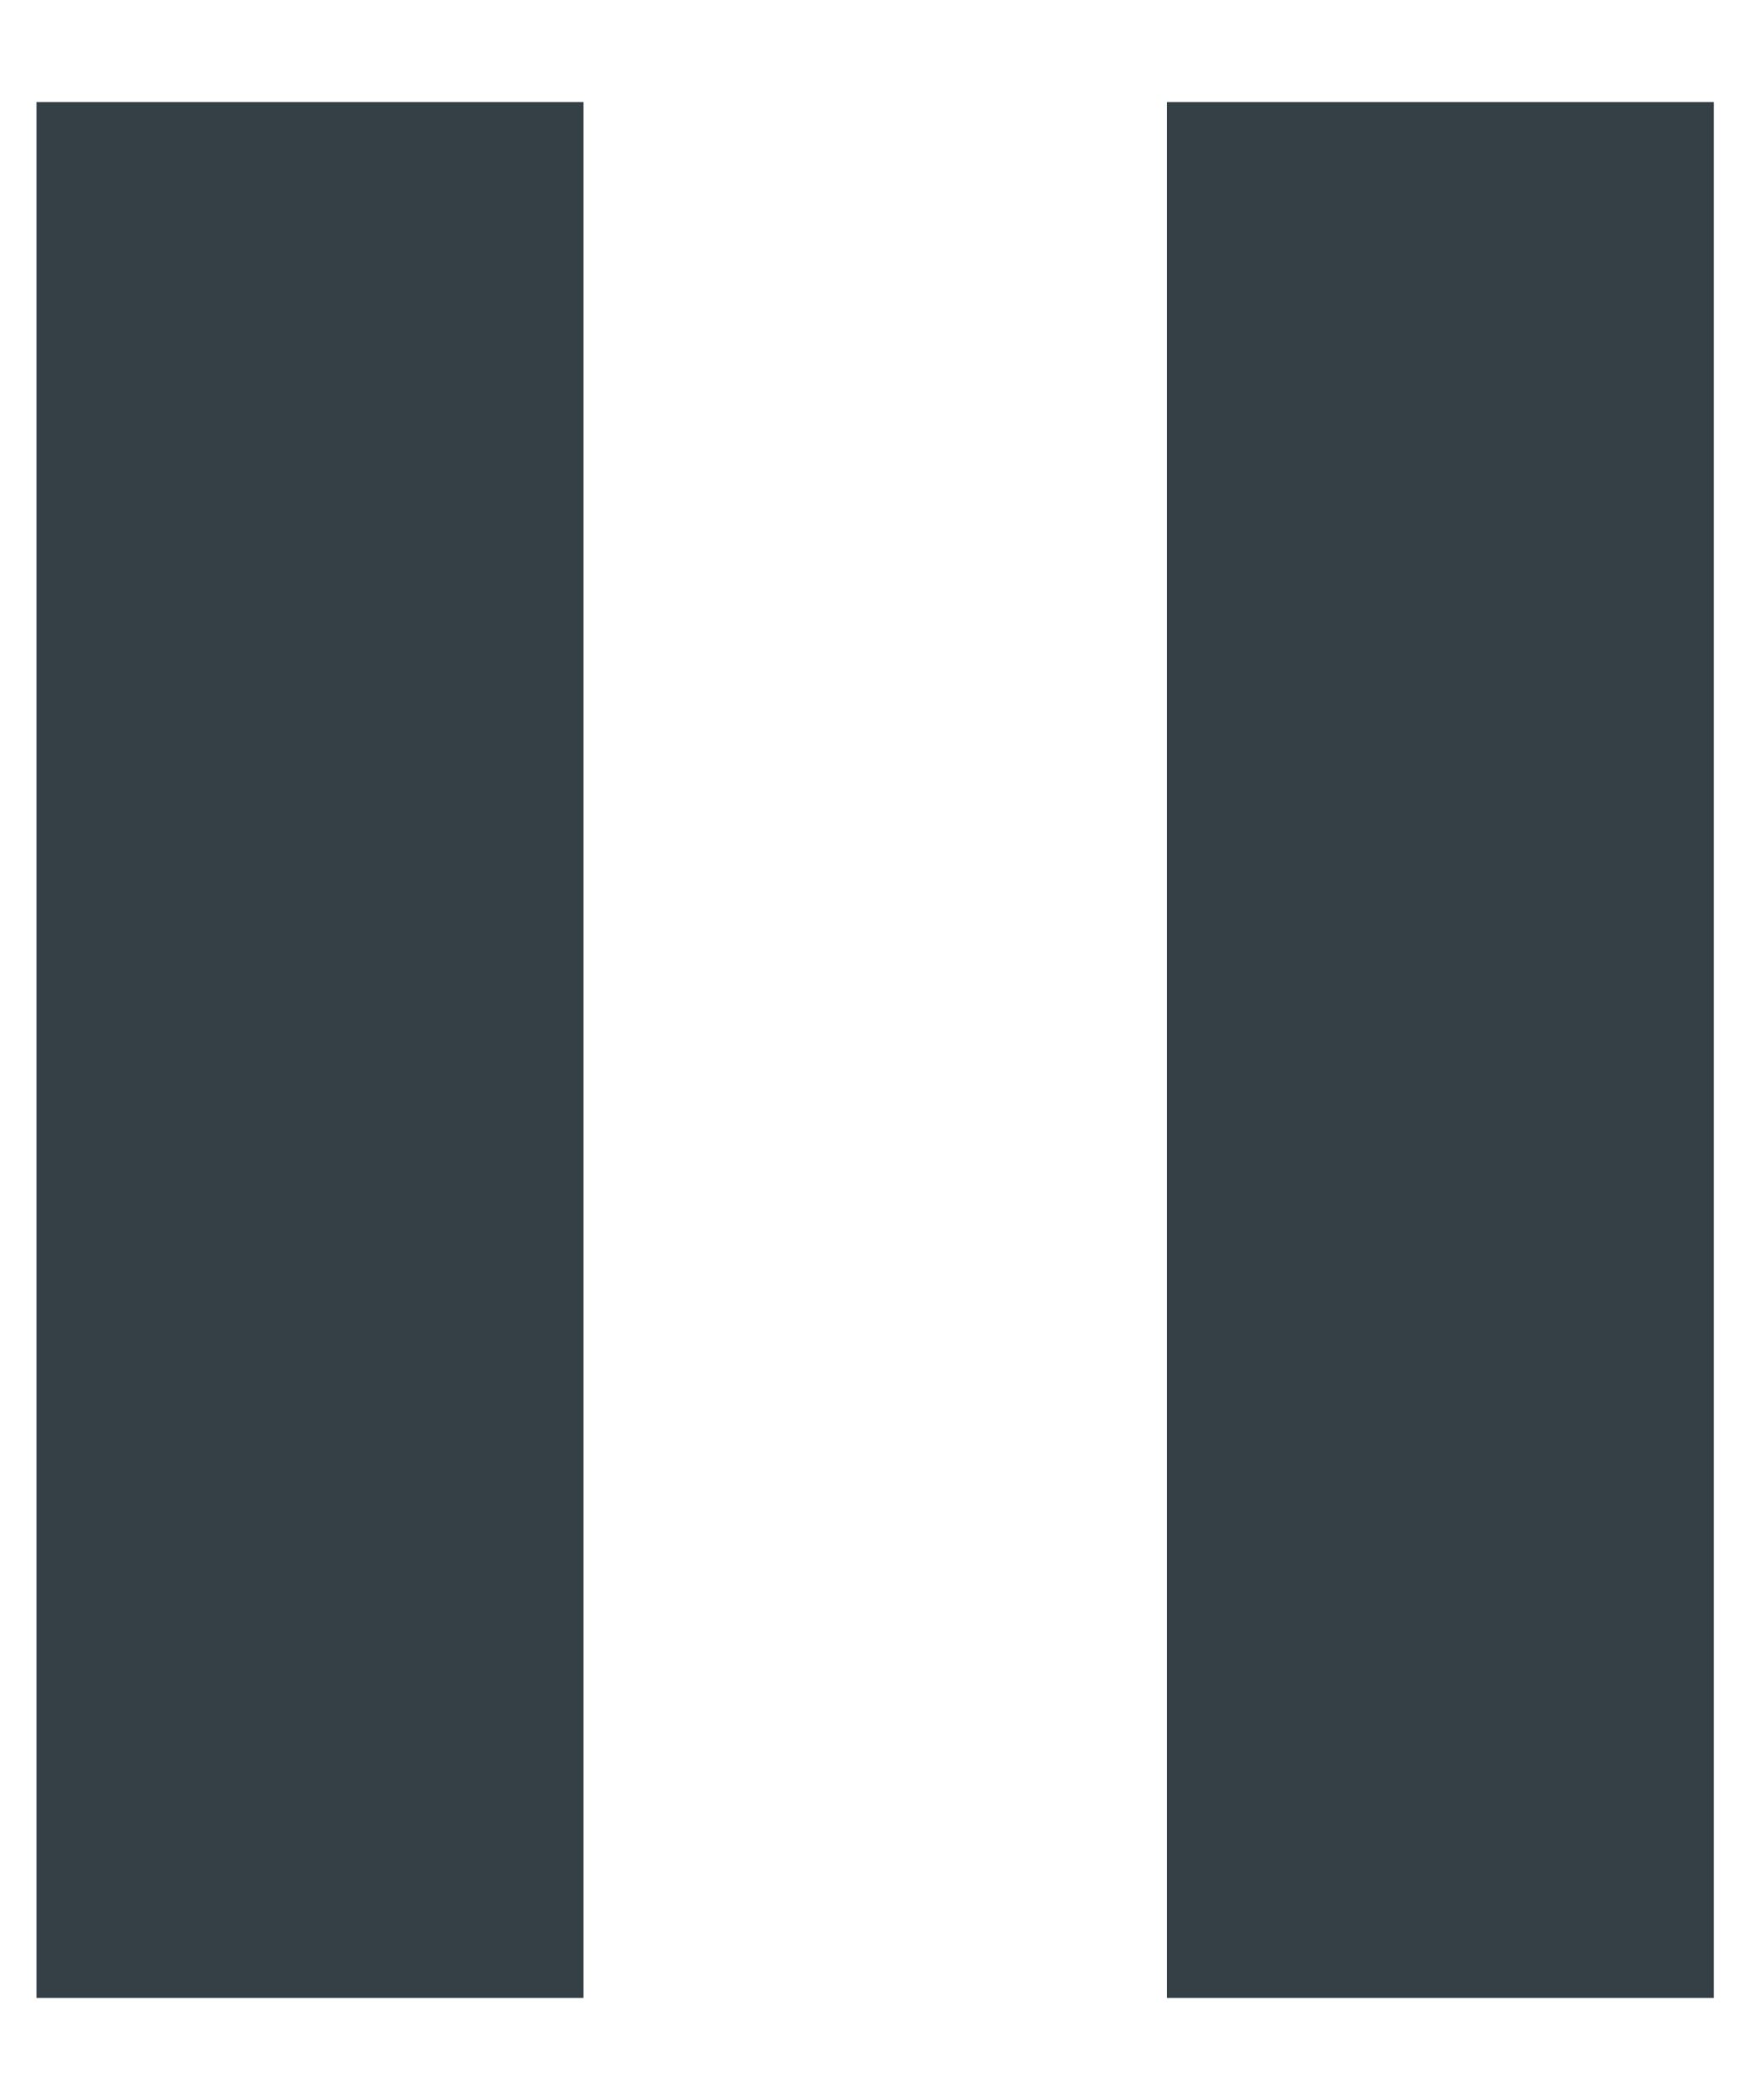<svg width="10" height="12" viewBox="0 0 10 12" fill="none" xmlns="http://www.w3.org/2000/svg">
<path d="M6.668 11.417V0.583H9.793V11.417H6.668ZM0.209 11.417V0.583H3.334V11.417H0.209Z" fill="#343F46"/>
</svg>
